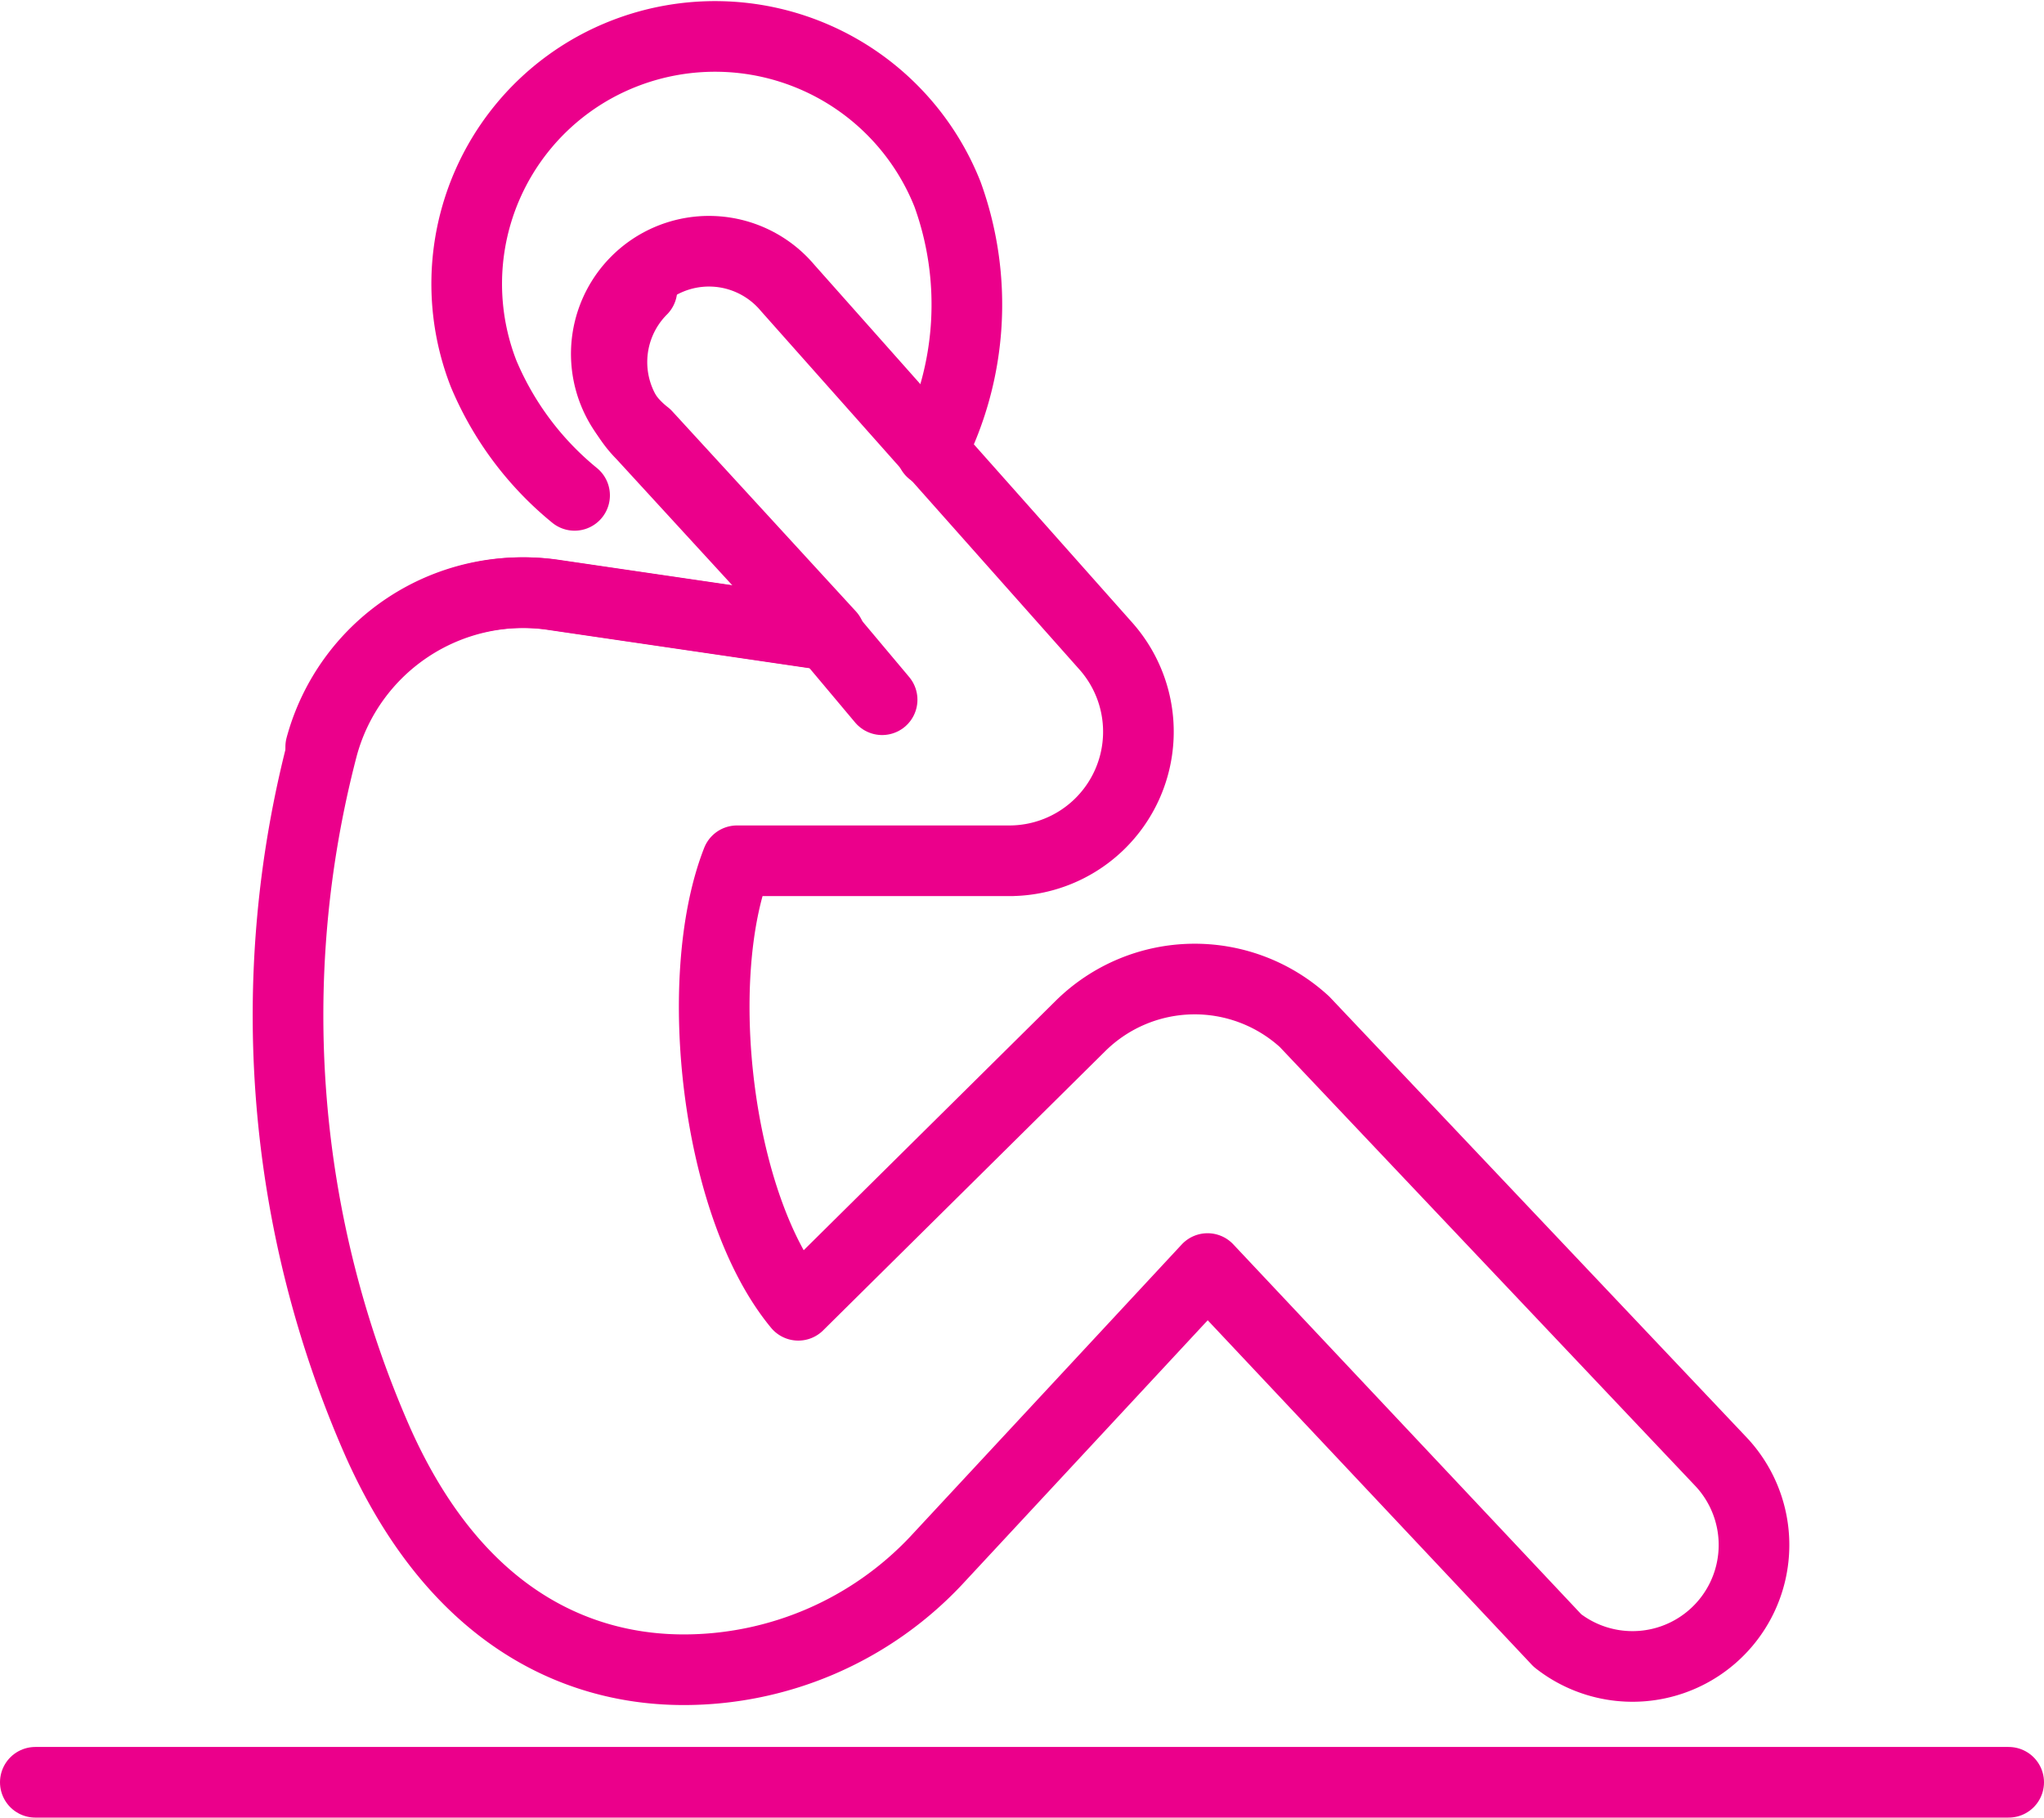 <svg id="Layer_1" data-name="Layer 1" xmlns="http://www.w3.org/2000/svg" viewBox="0 0 43.4 38.6"><defs><style>.cls-1{fill:none;stroke:#eb008b;stroke-linecap:round;stroke-linejoin:round;stroke-width:1.5px;}</style></defs><title>zinenka-icon</title><line class="cls-1" x1="18.73" y1="14.86" x2="17.58" y2="13.49"/><path class="cls-1" d="M49.35,49.34a2.74,2.74,0,0,0,2.06-4.56l-6.76-7.61a2.18,2.18,0,1,0-3,3.13l3.9,4.25-5.87-.86a4.43,4.43,0,0,0-4.9,3.23,22.49,22.49,0,0,0,1.18,14.78c1.93,4.31,4.95,4.82,6.49,4.82a7.36,7.36,0,0,0,5.35-2.31L53.57,58,61,65.9a2.58,2.58,0,0,0,3.46-3.81l-8.83-9.33a3.45,3.45,0,0,0-4.75.08l-6,5.94c-1.74-2.1-2.28-6.94-1.3-9.44h5.84Z" transform="translate(-27.93 -31.06)"/><path class="cls-1" d="M41.56,37.21a2.18,2.18,0,0,0,0,3.08l3.9,4.25" transform="translate(-27.93 -31.06)"/><path class="cls-1" d="M45.51,44.55l-5.87-.86a4.43,4.43,0,0,0-4.9,3.23" transform="translate(-27.93 -31.06)"/><path class="cls-1" d="M40.13,41.58A6.66,6.66,0,0,1,38.2,39a5.25,5.25,0,0,1,3-6.81,5.31,5.31,0,0,1,6.85,3,6.88,6.88,0,0,1-.34,5.46" transform="translate(-27.93 -31.06)"/><line class="cls-1" x1="0.75" y1="37.85" x2="42.65" y2="37.85"/></svg>